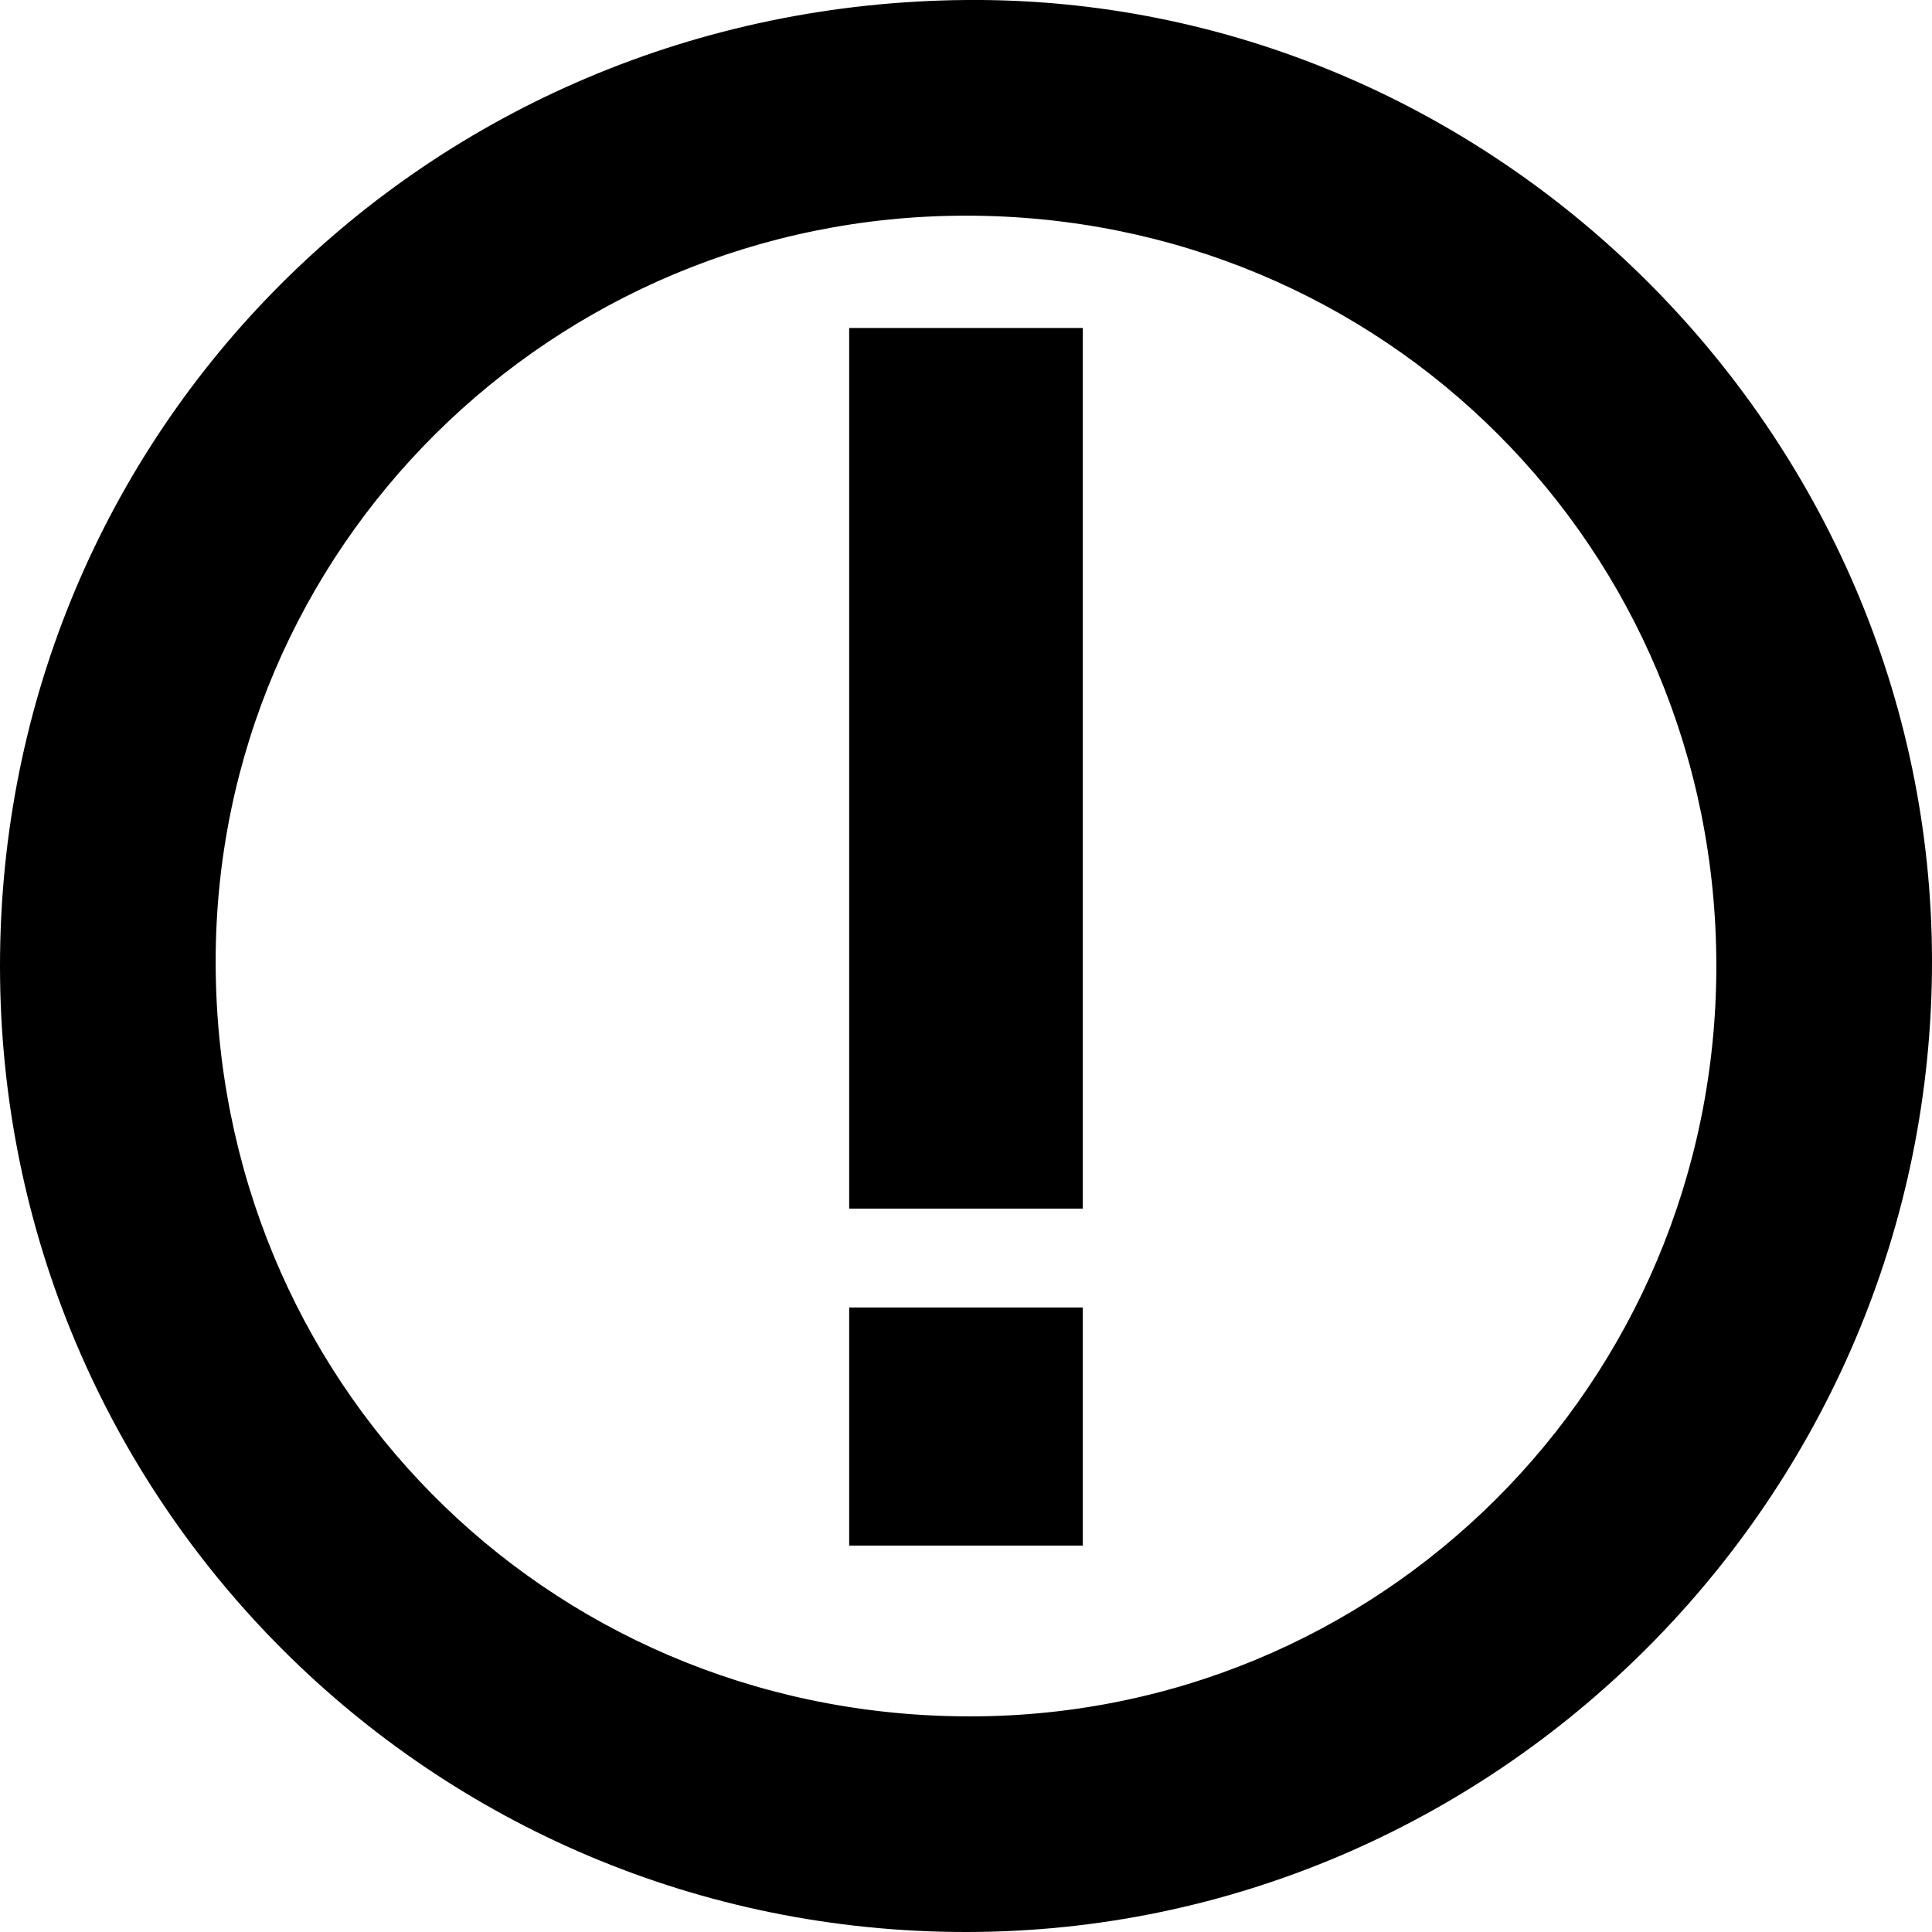 <?xml version="1.0" encoding="utf-8"?>
<!-- Generator: Adobe Illustrator 21.1.0, SVG Export Plug-In . SVG Version: 6.00 Build 0)  -->
<svg version="1.1" id="Layer_1" xmlns="http://www.w3.org/2000/svg" xmlns:xlink="http://www.w3.org/1999/xlink" x="0px" y="0px"
	 viewBox="0 0 43 43" style="enable-background:new 0 0 43 43;" xml:space="preserve">
<g id="rKmoJX_2_">
	<g>
		<path d="M18.9,7.3c1.8,0,3.4,0,5.2,0c0,6.5,0,13,0,19.6c-1.7,0-3.4,0-5.2,0C18.9,20.4,18.9,13.9,18.9,7.3z"/>
		<path d="M18.9,29.1c1.8,0,3.5,0,5.2,0c0,1.8,0,3.5,0,5.3c-1.8,0-3.5,0-5.2,0C18.9,32.6,18.9,30.9,18.9,29.1z"/>
	</g>
</g>
<path d="M43,21.4C43,33.3,33.3,43,21.5,43C9.6,43,0,33.4,0,21.5C0,9.6,9.5,0.1,21.5,0C33.2-0.1,43,9.6,43,21.4z M38.2,21.5
	c0-9.3-7.4-16.7-16.7-16.7c-9.2,0-16.7,7.4-16.7,16.6c0,9.3,7.3,16.7,16.6,16.8C30.7,38.3,38.2,30.8,38.2,21.5z"/>
</svg>
